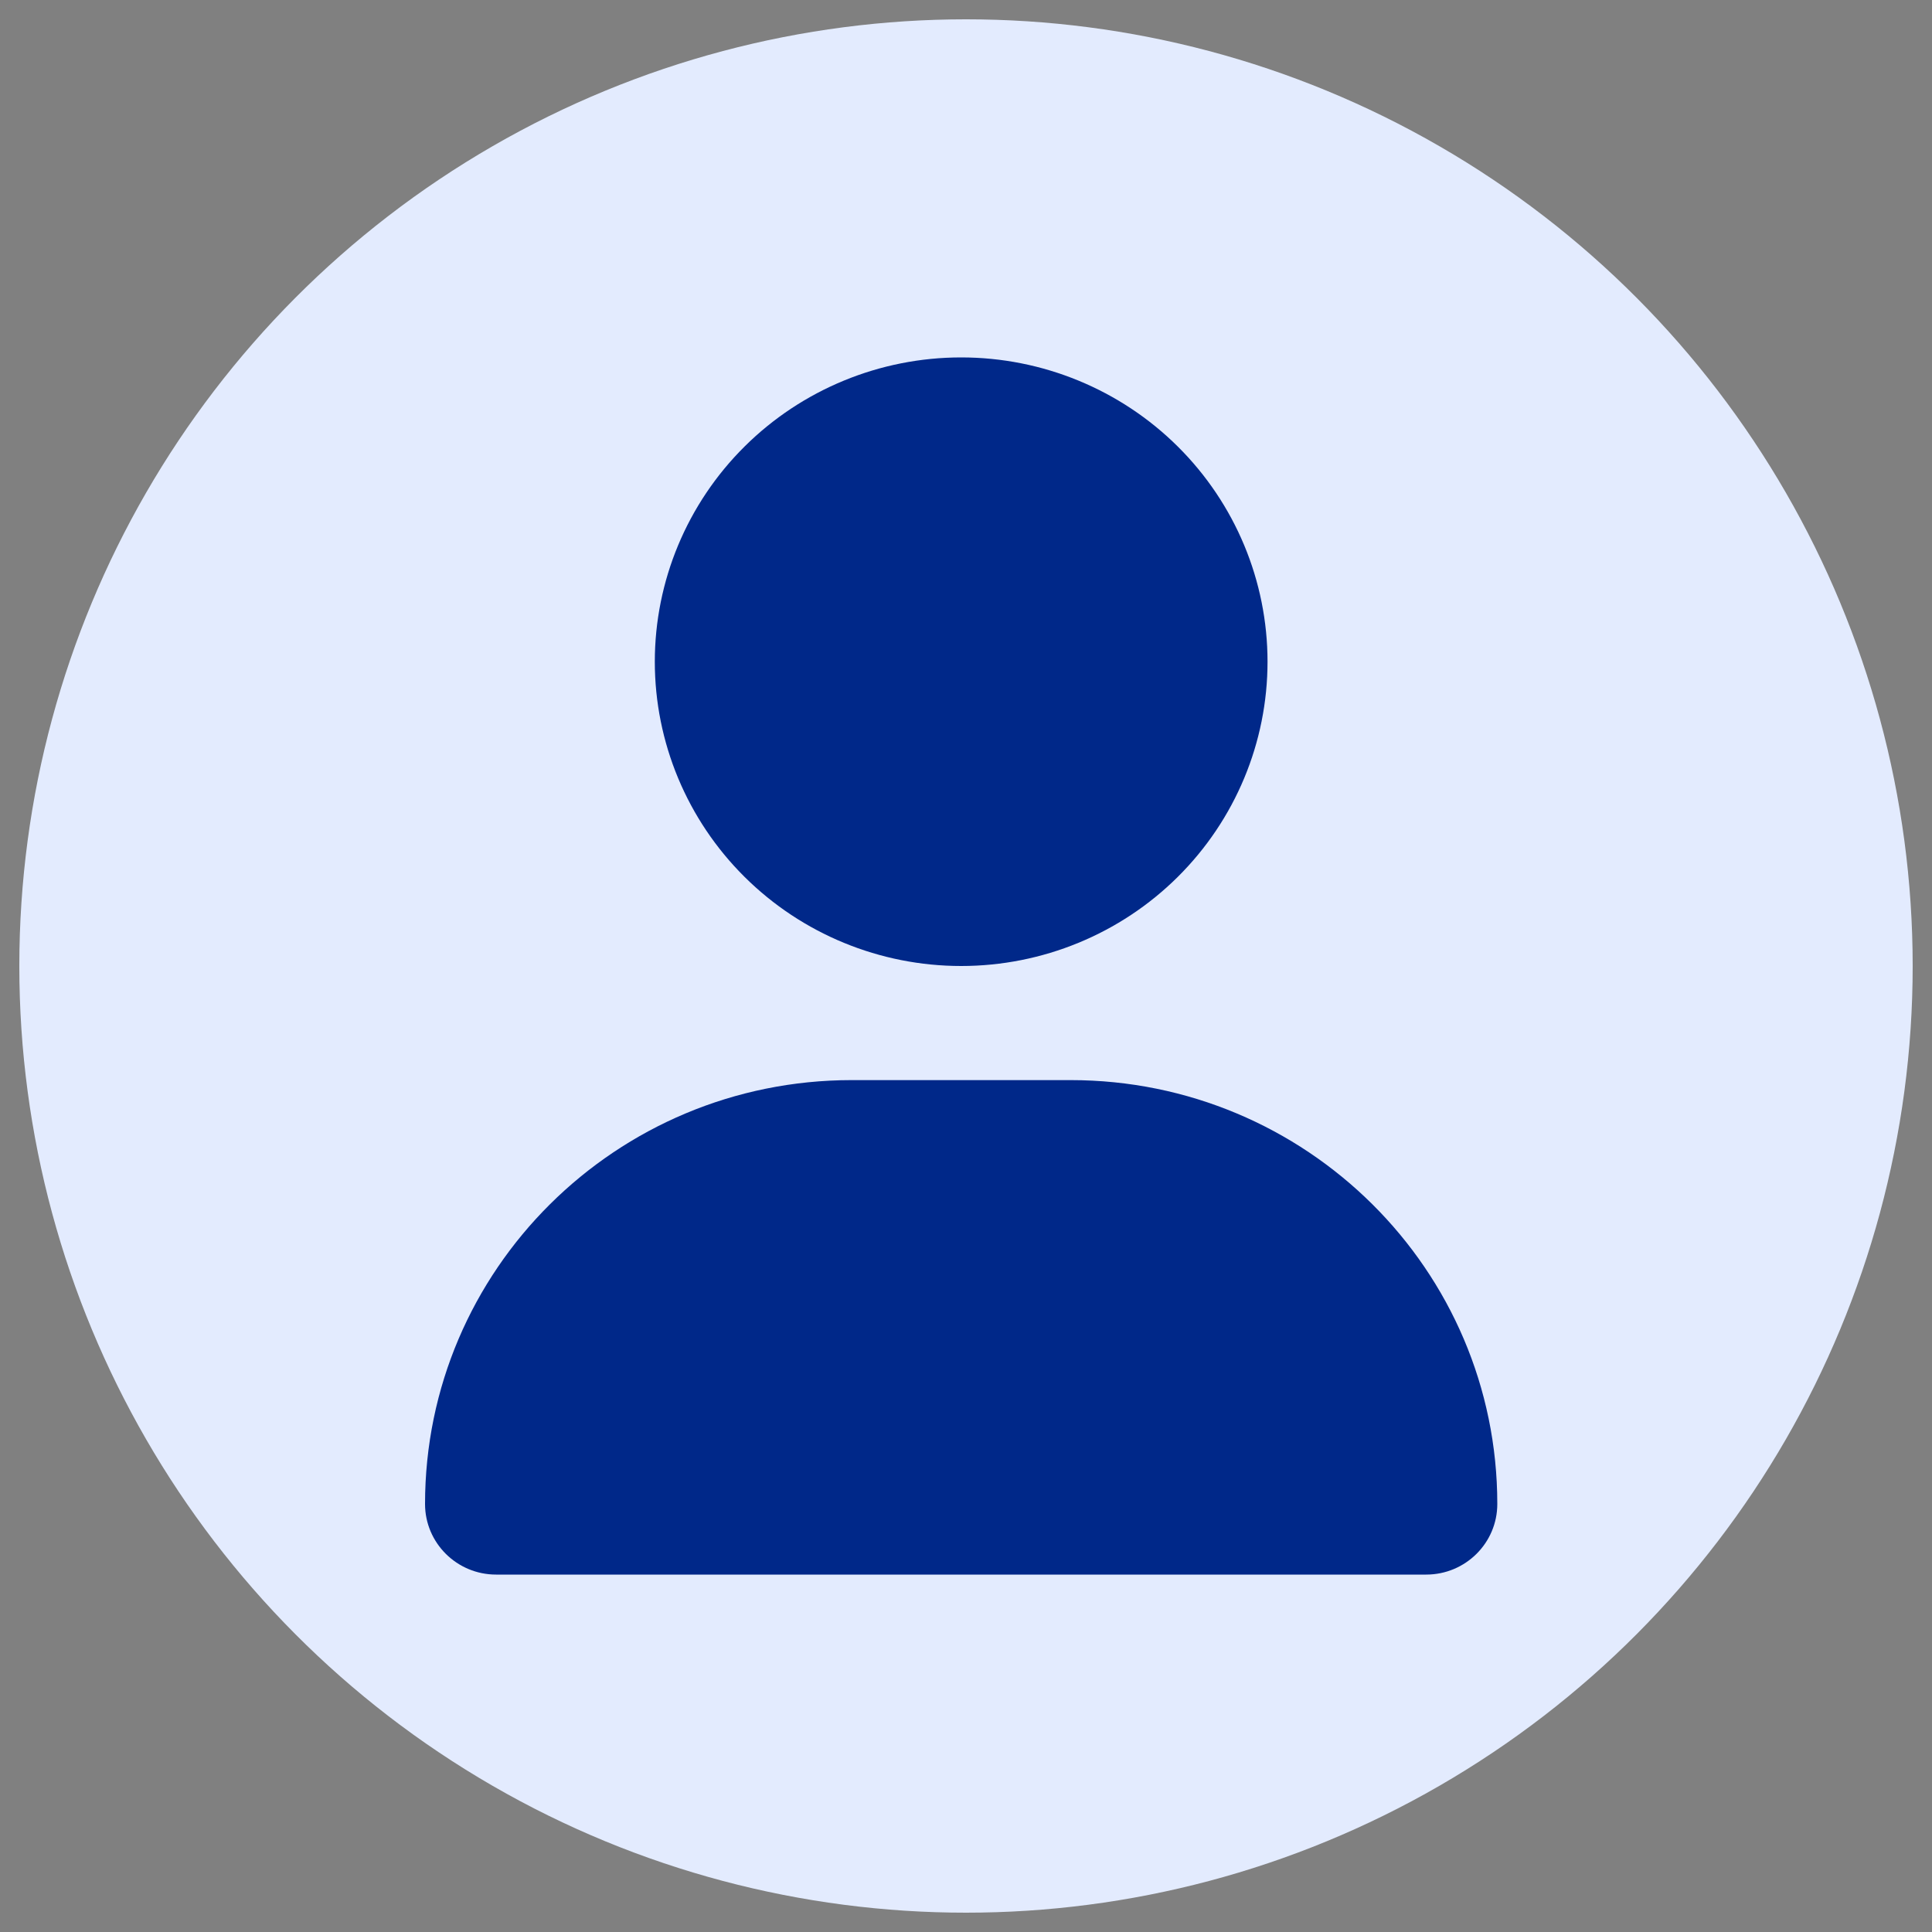 <svg width="200" height="200" viewBox="0 0 200 200" fill="none" xmlns="http://www.w3.org/2000/svg">
<rect x="0" y="0" width="200" height="200" fill="#808080" stroke="none"/>
<circle cx="100" cy="100" r="98" fill="#E3EBFE"/>
<path d="M99.5 100C107.911 100 115.978 96.681 121.925 90.774C127.873 84.867 131.214 76.854 131.214 68.5C131.214 60.146 127.873 52.133 121.925 46.226C115.978 40.319 107.911 37 99.5 37C91.089 37 83.022 40.319 77.075 46.226C71.127 52.133 67.786 60.146 67.786 68.5C67.786 76.854 71.127 84.867 77.075 90.774C83.022 96.681 91.089 100 99.5 100ZM88.177 111.812C63.772 111.812 44 131.451 44 155.691C44 159.727 47.295 163 51.359 163H147.641C151.705 163 155 159.727 155 155.691C155 131.451 135.228 111.812 110.823 111.812H88.177Z" fill="#002889"/>
</svg>
